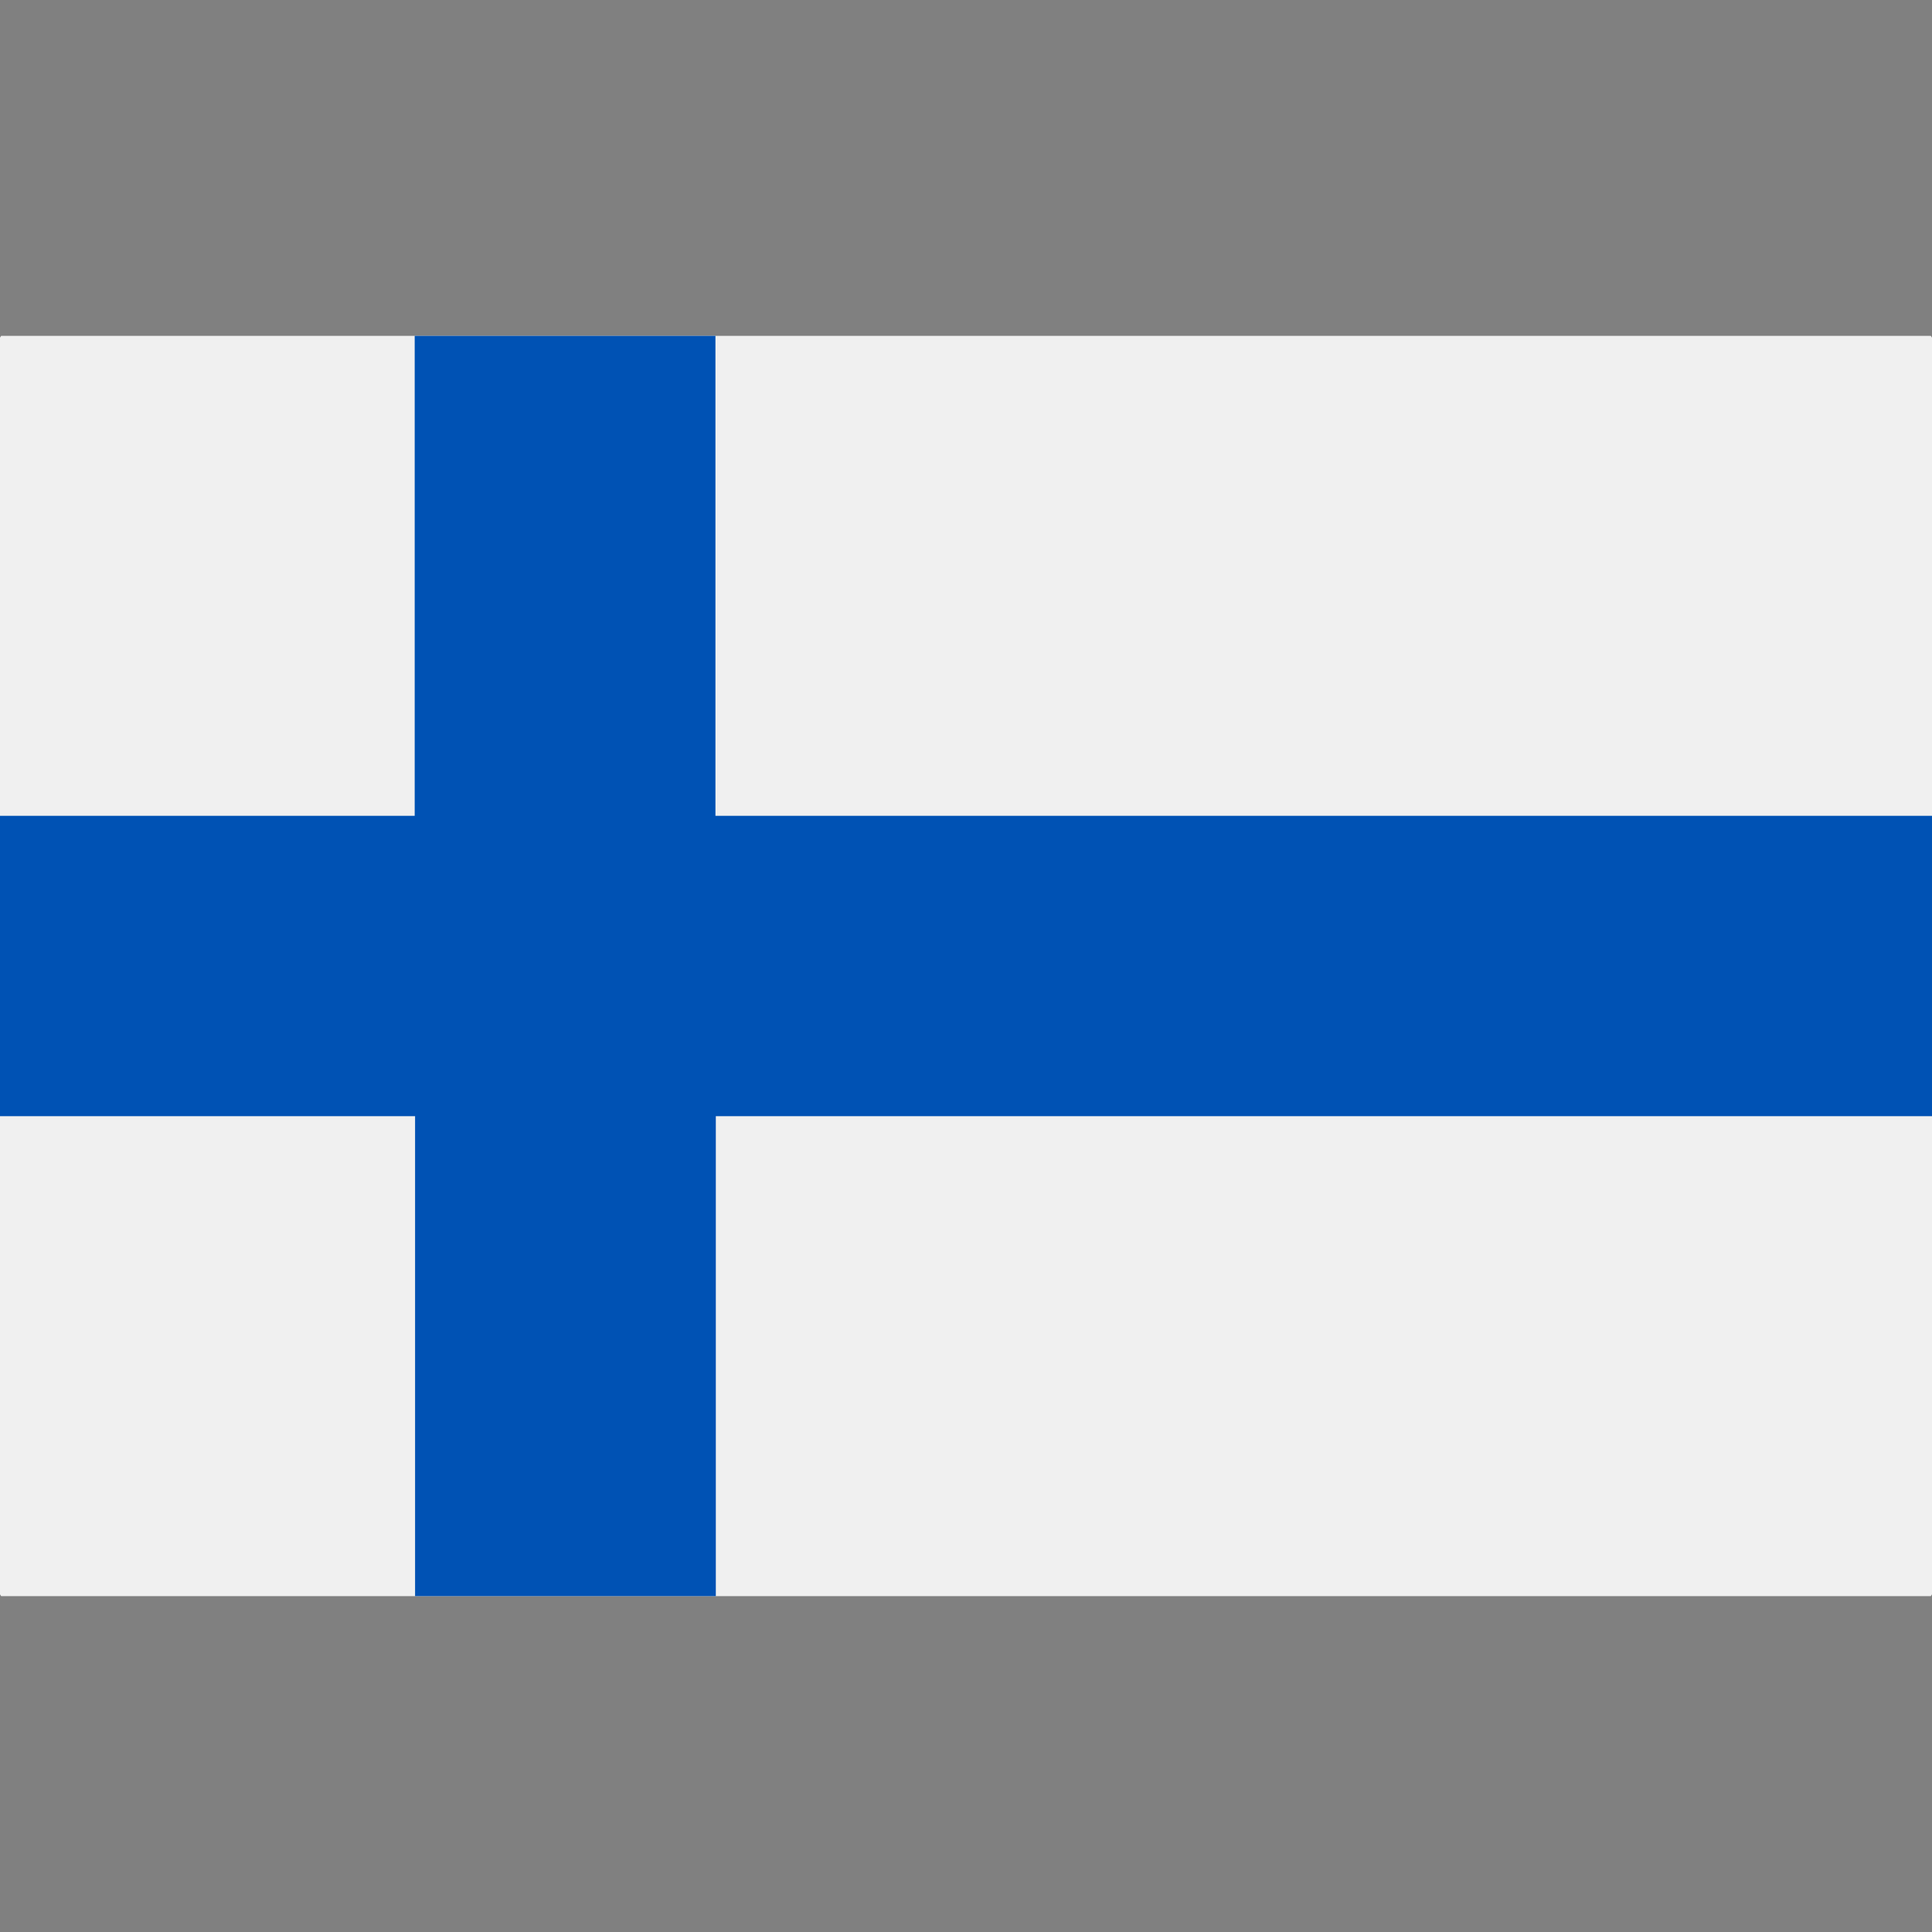 <?xml version="1.0" encoding="utf-8"?>
<!-- Generator: Adobe Illustrator 26.3.1, SVG Export Plug-In . SVG Version: 6.00 Build 0)  -->
<svg version="1.1" id="Layer_1" xmlns="http://www.w3.org/2000/svg" xmlns:xlink="http://www.w3.org/1999/xlink" x="0px" y="0px"
	 viewBox="0 0 512 512" style="enable-background:new 0 0 512 512;" xml:space="preserve">
<rect x="0" y="0" width="512" height="512" fill="#808080" stroke="none"/>
<style type="text/css">
	.st0{clip-path:url(#SVGID_00000064313615381243298160000012114831978160055969_);fill:#F0F0F0;}
	.st1{clip-path:url(#SVGID_00000064313615381243298160000012114831978160055969_);fill:#0052B4;}
</style>
<g>
	<defs>
		<rect id="SVGID_1_" x="-0.5" y="89" width="512.9" height="334"/>
	</defs>
	<clipPath id="SVGID_00000016773546235974258330000015074044004322760602_">
		<use xlink:href="#SVGID_1_"  style="overflow:visible;"/>
	</clipPath>
	
		<circle style="clip-path:url(#SVGID_00000016773546235974258330000015074044004322760602_);fill:#F0F0F0;" cx="256" cy="256" r="305.4"/>
	<path style="clip-path:url(#SVGID_00000016773546235974258330000015074044004322760602_);fill:#0052B4;" d="M558.8,216.2H189.6h0
		V-42.1c-28.2,6.3-55,16.4-79.7,29.9v228.4v0H-46.8c-1.7,13-2.6,26.3-2.6,39.8s0.9,26.8,2.6,39.8H110h0v228.4
		c24.7,13.5,51.4,23.6,79.7,29.9V295.8v0h369.2c1.7-13,2.6-26.3,2.6-39.8S560.5,229.2,558.8,216.2z"/>
</g>
</svg>
